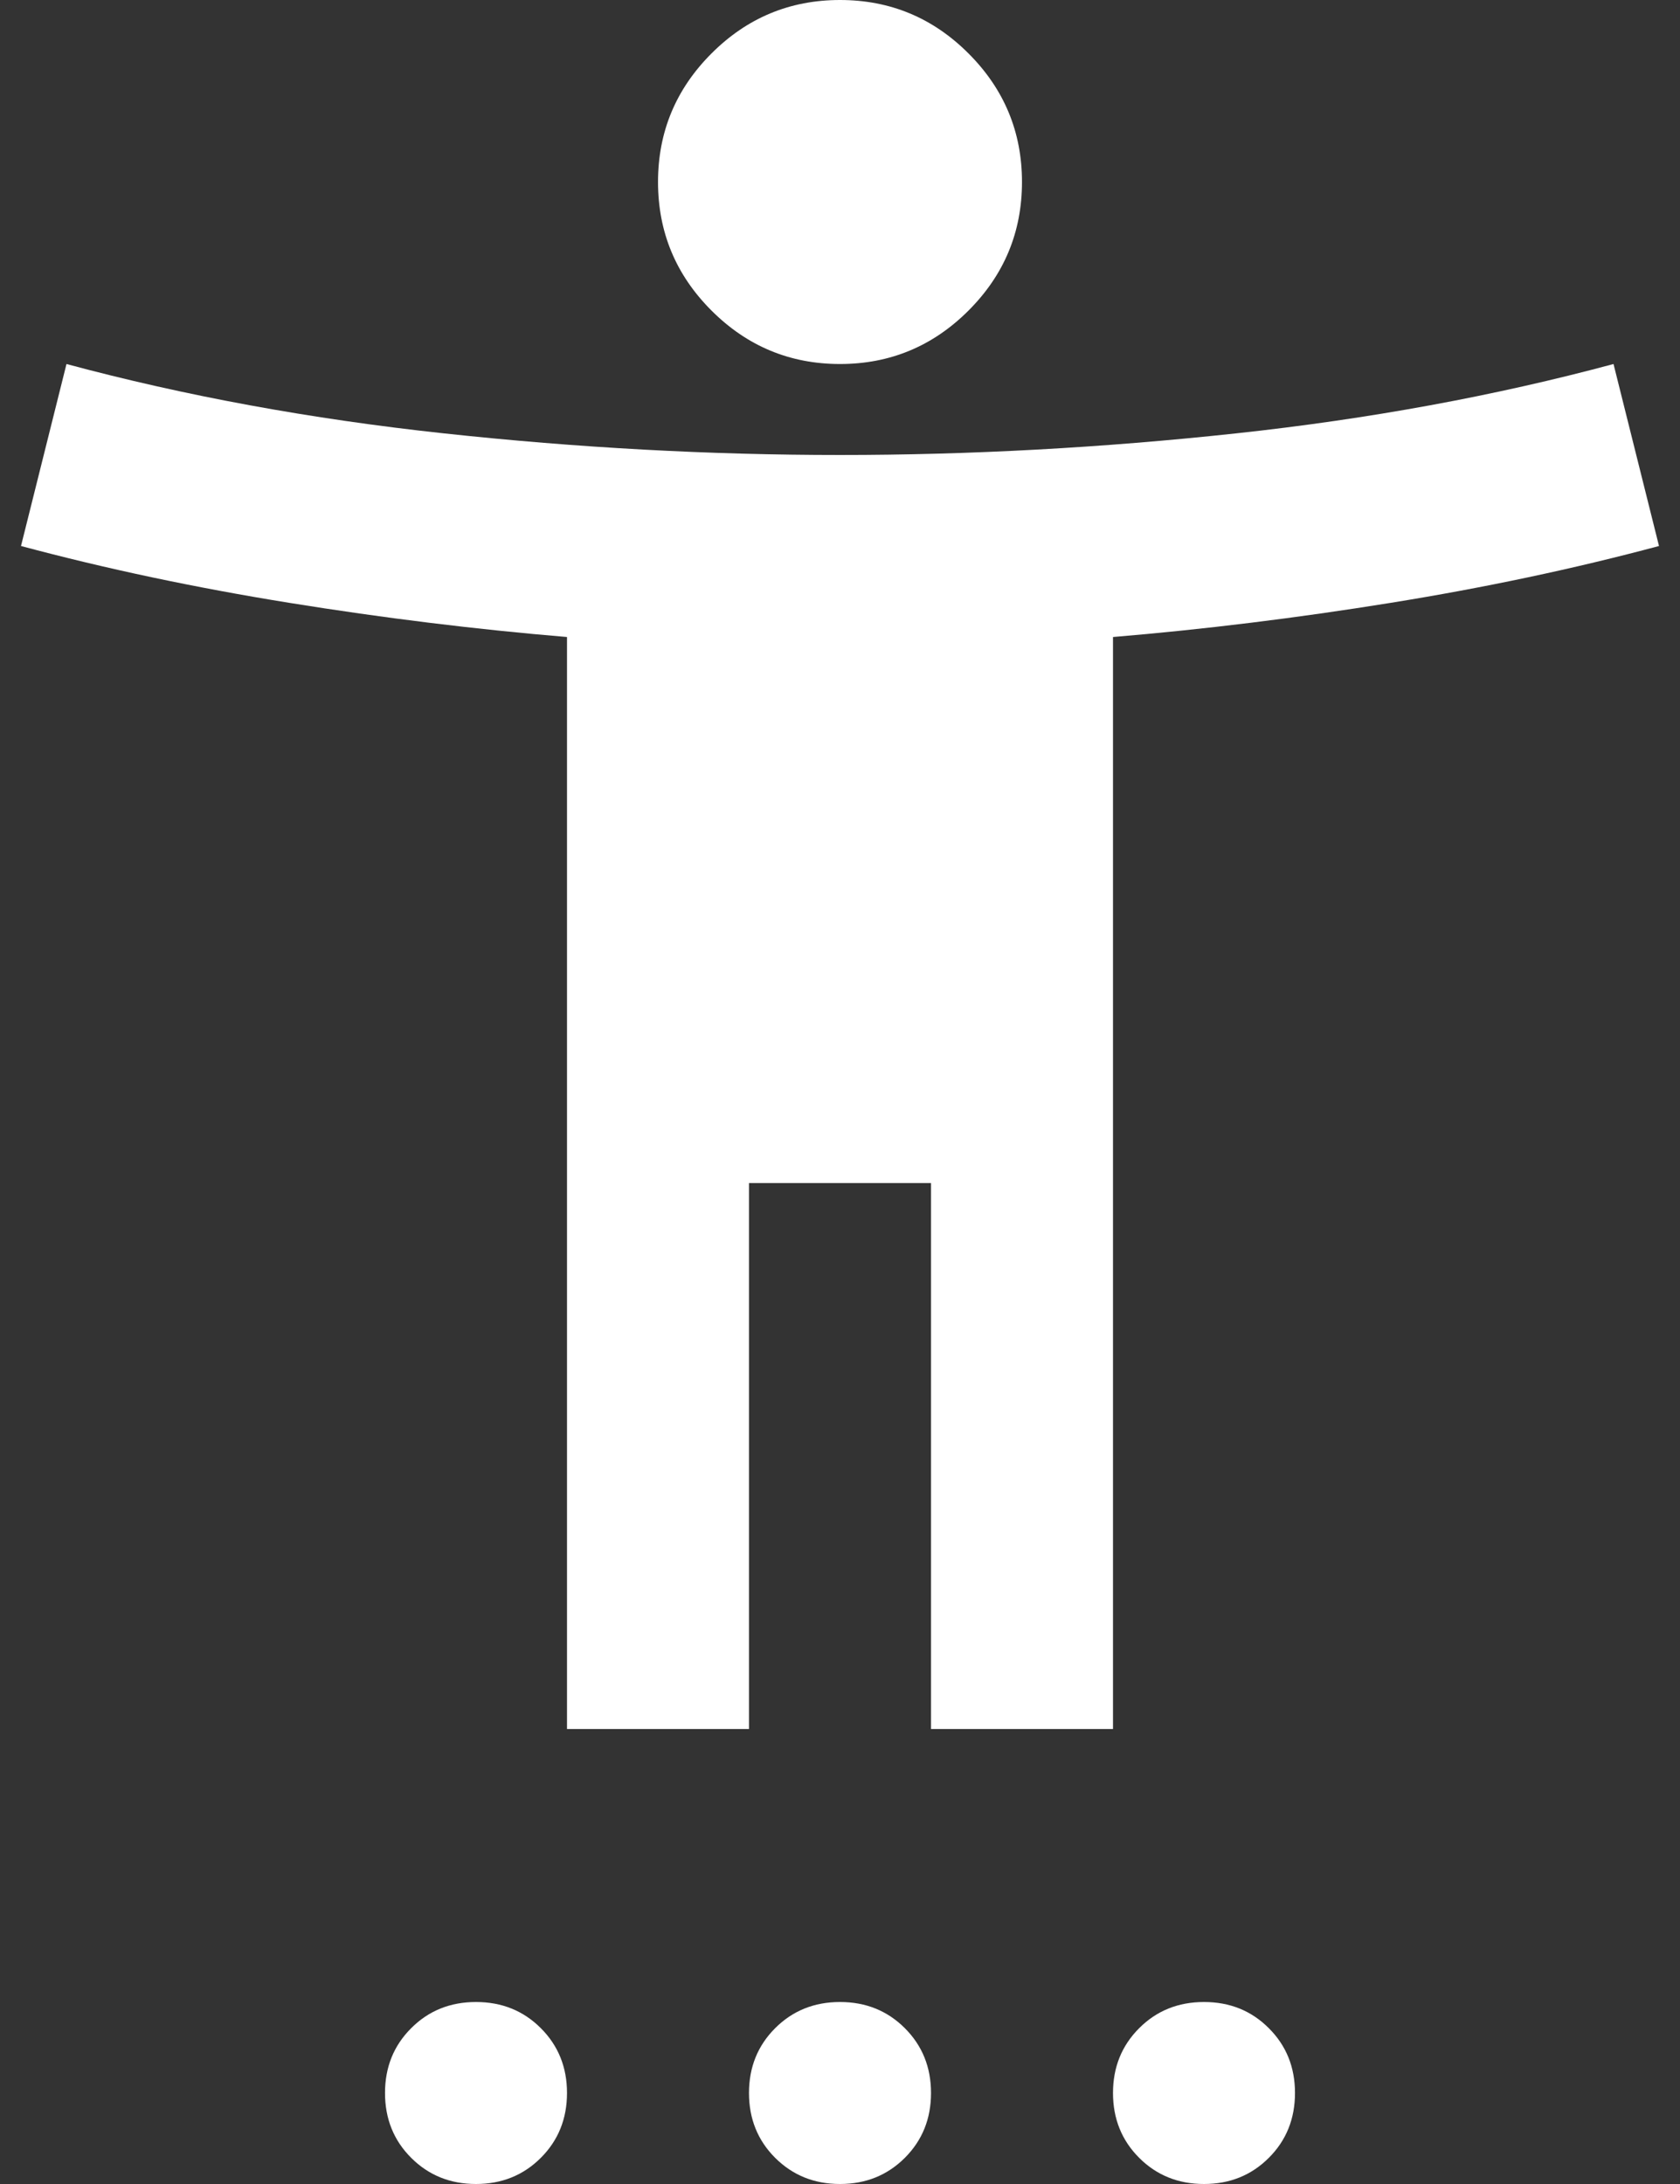 <svg width="40" height="52" viewBox="0 0 40 52" fill="none" xmlns="http://www.w3.org/2000/svg">
<rect x="0" y="0" width="40" height="52" fill="#333333" stroke="none"/>
<path d="M20 8.667C18.808 8.667 17.788 8.242 16.94 7.394C16.091 6.545 15.667 5.525 15.667 4.333C15.667 3.142 16.091 2.122 16.94 1.273C17.788 0.424 18.808 0 20 0C21.192 0 22.212 0.424 23.06 1.273C23.909 2.122 24.333 3.142 24.333 4.333C24.333 5.525 23.909 6.545 23.06 7.394C22.212 8.242 21.192 8.667 20 8.667ZM13.5 41.167V15.167C11.333 14.986 9.131 14.715 6.892 14.354C4.653 13.993 2.522 13.542 0.5 13L1.583 8.667C4.4 9.425 7.397 9.976 10.575 10.319C13.753 10.662 16.894 10.833 20 10.833C23.106 10.833 26.247 10.662 29.425 10.319C32.603 9.976 35.6 9.425 38.417 8.667L39.5 13C37.478 13.542 35.347 13.993 33.108 14.354C30.869 14.715 28.667 14.986 26.5 15.167V41.167H22.167V28.167H17.833V41.167H13.5ZM11.333 52C10.719 52 10.205 51.792 9.79 51.377C9.374 50.962 9.167 50.447 9.167 49.833C9.167 49.219 9.374 48.705 9.79 48.29C10.205 47.874 10.719 47.667 11.333 47.667C11.947 47.667 12.462 47.874 12.877 48.29C13.292 48.705 13.5 49.219 13.5 49.833C13.5 50.447 13.292 50.962 12.877 51.377C12.462 51.792 11.947 52 11.333 52ZM20 52C19.386 52 18.872 51.792 18.456 51.377C18.041 50.962 17.833 50.447 17.833 49.833C17.833 49.219 18.041 48.705 18.456 48.29C18.872 47.874 19.386 47.667 20 47.667C20.614 47.667 21.128 47.874 21.544 48.29C21.959 48.705 22.167 49.219 22.167 49.833C22.167 50.447 21.959 50.962 21.544 51.377C21.128 51.792 20.614 52 20 52ZM28.667 52C28.053 52 27.538 51.792 27.123 51.377C26.708 50.962 26.5 50.447 26.5 49.833C26.5 49.219 26.708 48.705 27.123 48.29C27.538 47.874 28.053 47.667 28.667 47.667C29.281 47.667 29.795 47.874 30.21 48.29C30.626 48.705 30.833 49.219 30.833 49.833C30.833 50.447 30.626 50.962 30.21 51.377C29.795 51.792 29.281 52 28.667 52Z" fill="white"/>
</svg>
